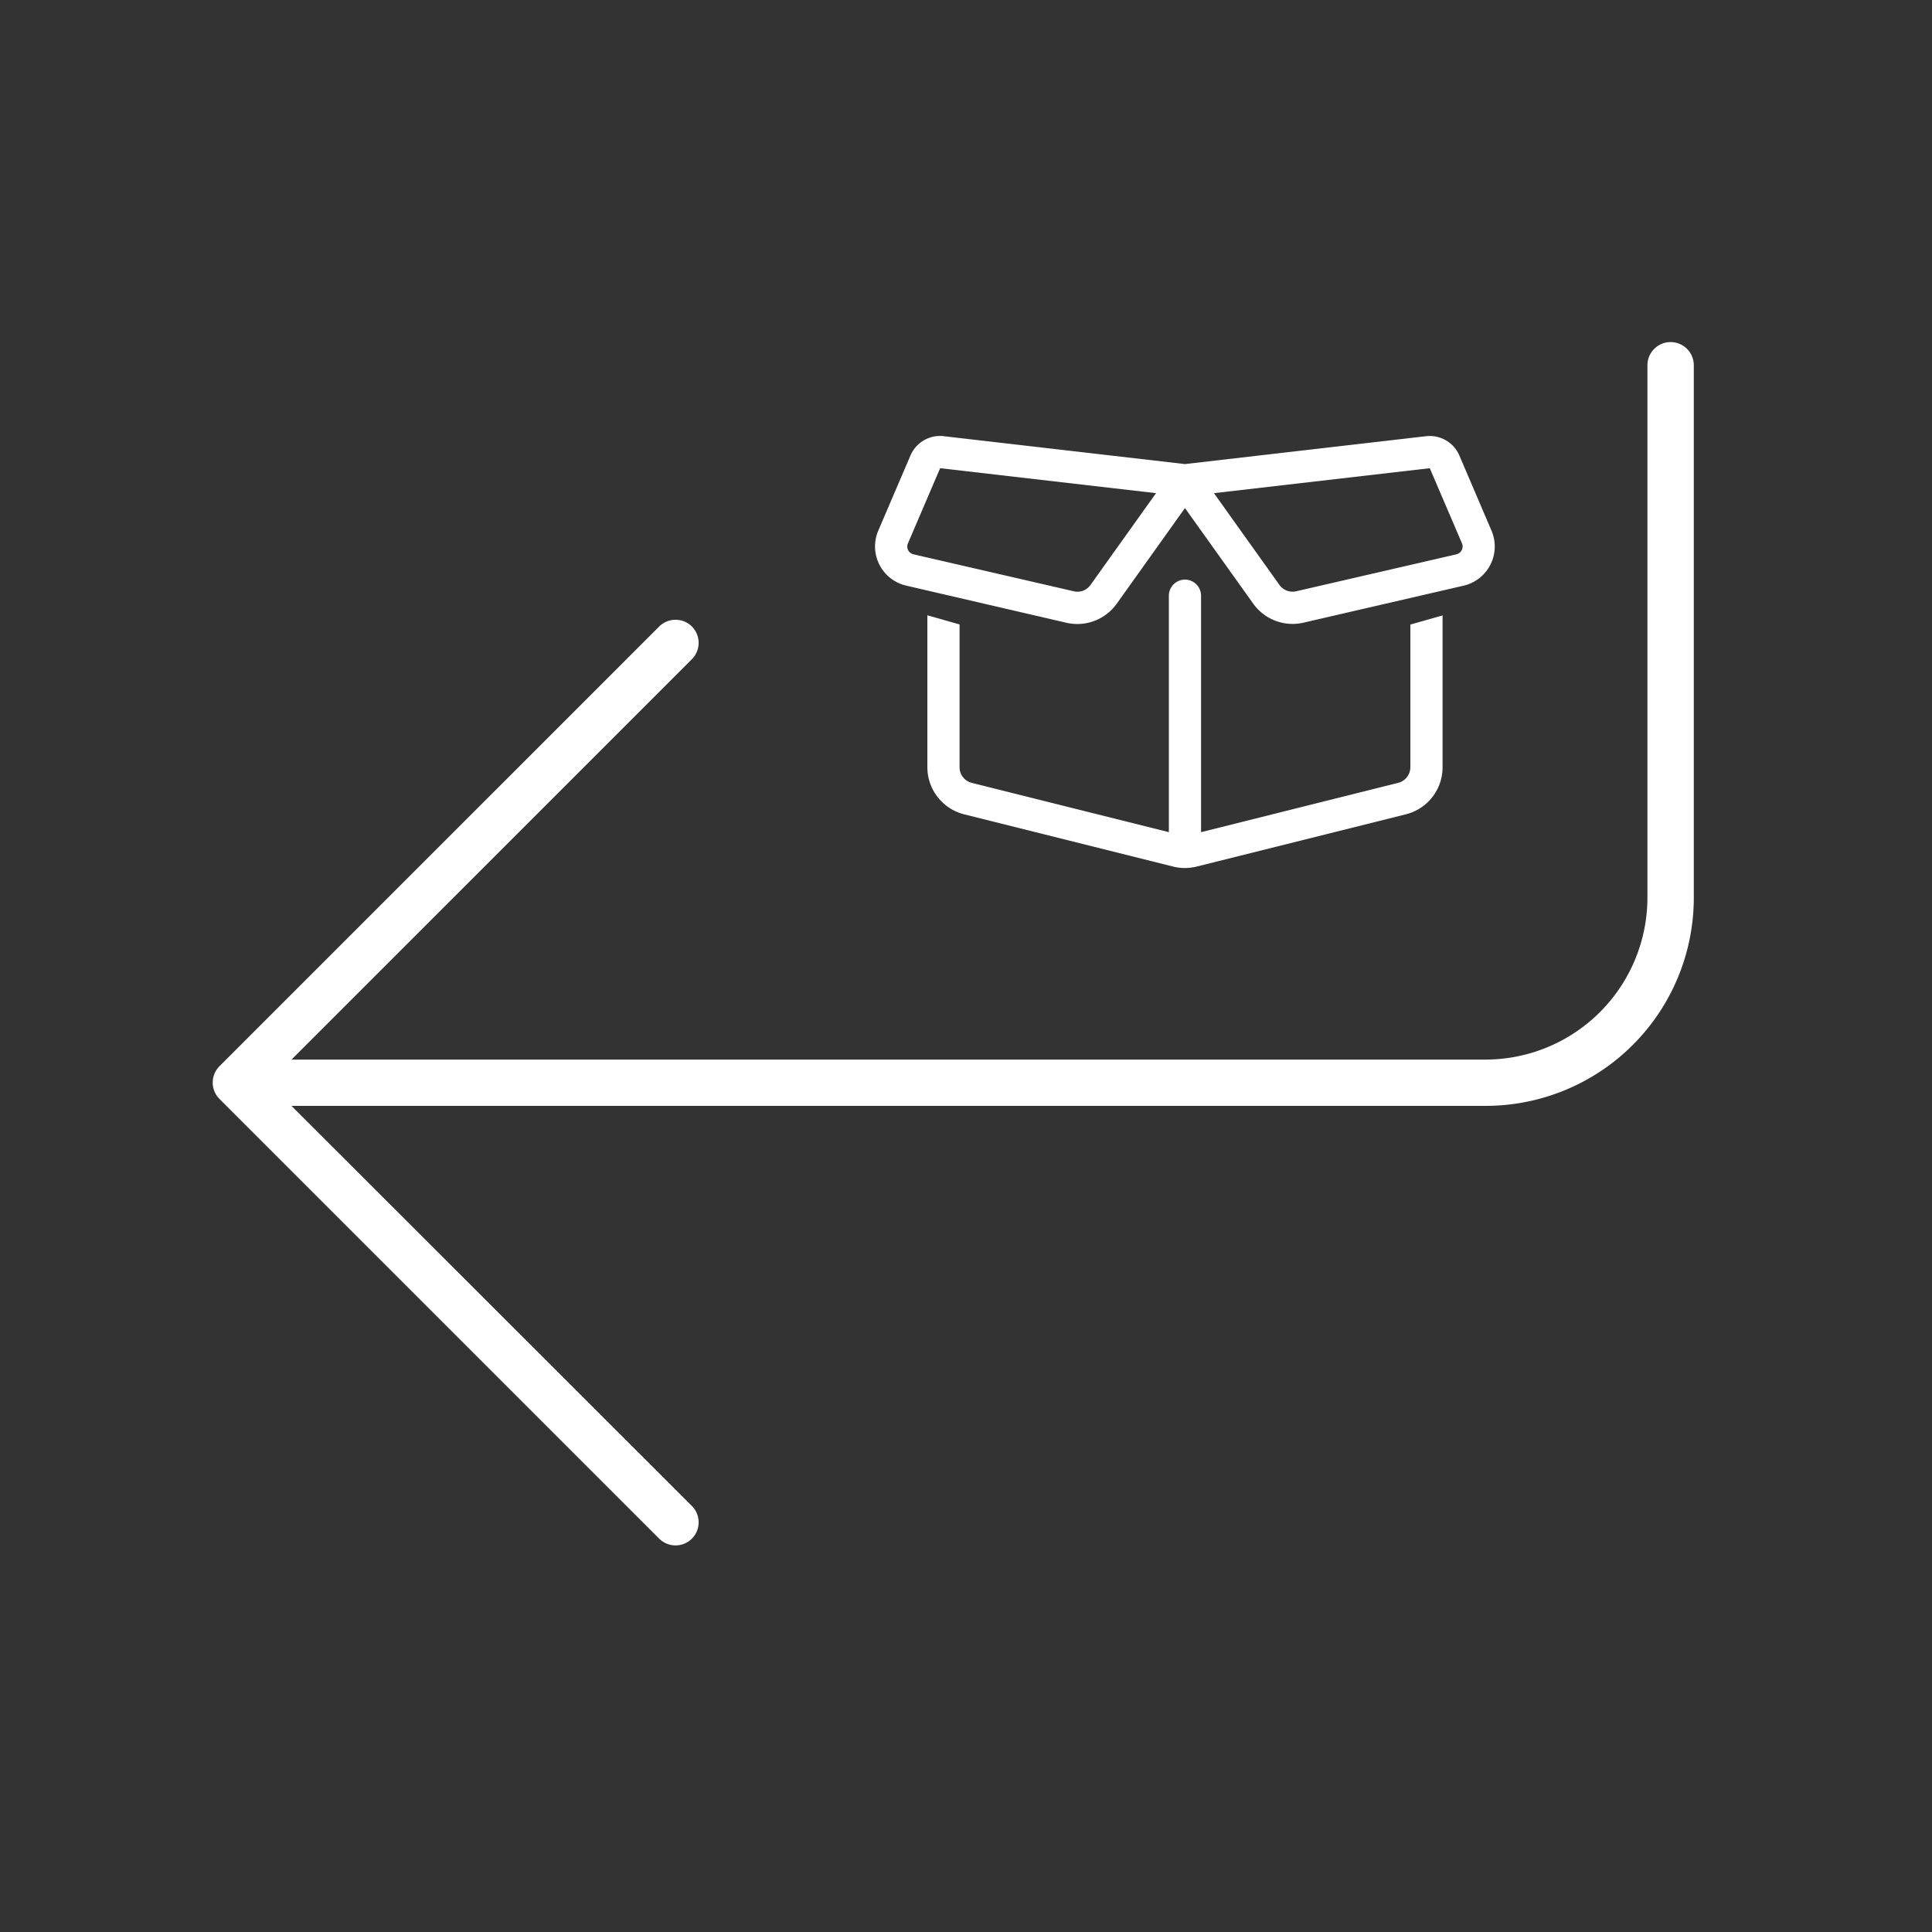<?xml version="1.0" encoding="UTF-8"?> <svg xmlns="http://www.w3.org/2000/svg" xmlns:xlink="http://www.w3.org/1999/xlink" width="150" height="150" viewBox="0 0 150 150"><rect x="0" y="0" width="150" height="150" fill="#333333" stroke="none"/><defs><style>.a{clip-path:url(#b);}.b{fill:#fff;}</style><clipPath id="b"><rect width="150" height="150"></rect></clipPath></defs><g id="a" class="a"><path class="b" d="M53.906-91.641a1.8,1.8,0,0,1,1.8-1.8,1.8,1.8,0,0,1,1.8,1.8v41.328A16.162,16.162,0,0,1,41.328-34.141h-92.7L-20.282-3.077a1.8,1.8,0,0,1,0,2.538,1.8,1.8,0,0,1-2.538,0L-56.961-34.68a1.8,1.8,0,0,1,0-2.538L-22.82-71.358a1.8,1.8,0,0,1,2.538,0,1.8,1.8,0,0,1,0,2.538L-51.368-37.734h92.7A12.586,12.586,0,0,0,53.906-50.312Z" transform="translate(74 120)"></path><path class="b" d="M-18.719-31.133,0-28.969l18.719-2.164a2.5,2.5,0,0,1,2.586,1.5L23.8-23.8a3.124,3.124,0,0,1-2.172,4.273L9.2-16.656a3.752,3.752,0,0,1-3.9-1.477L0-25.555l-5.3,7.43a3.76,3.76,0,0,1-3.9,1.477l-12.438-2.883A3.124,3.124,0,0,1-23.812-23.8l2.5-5.836a2.5,2.5,0,0,1,2.586-1.5Zm-.289,2.484-2.5,5.836a.619.619,0,0,0,.438.852l12.438,2.867a1.234,1.234,0,0,0,1.3-.492l5.086-7.125ZM17.5-16.508l2.5-.711v11.8a3.759,3.759,0,0,1-2.844,3.641L.906,2.281a3.776,3.776,0,0,1-1.82,0l-16.25-4.062A3.776,3.776,0,0,1-20-5.43v-11.8l2.5.711V-5.43a1.253,1.253,0,0,0,.945,1.211L-1.25-.391V-18.75A1.254,1.254,0,0,1,0-20a1.254,1.254,0,0,1,1.25,1.25V-.391l15.3-3.828A1.253,1.253,0,0,0,17.5-5.43ZM2.25-26.711l5.086,7.125a1.253,1.253,0,0,0,1.3.492L21.07-21.961a.626.626,0,0,0,.438-.852l-2.5-5.836Z" transform="translate(92 65)"></path></g></svg> 